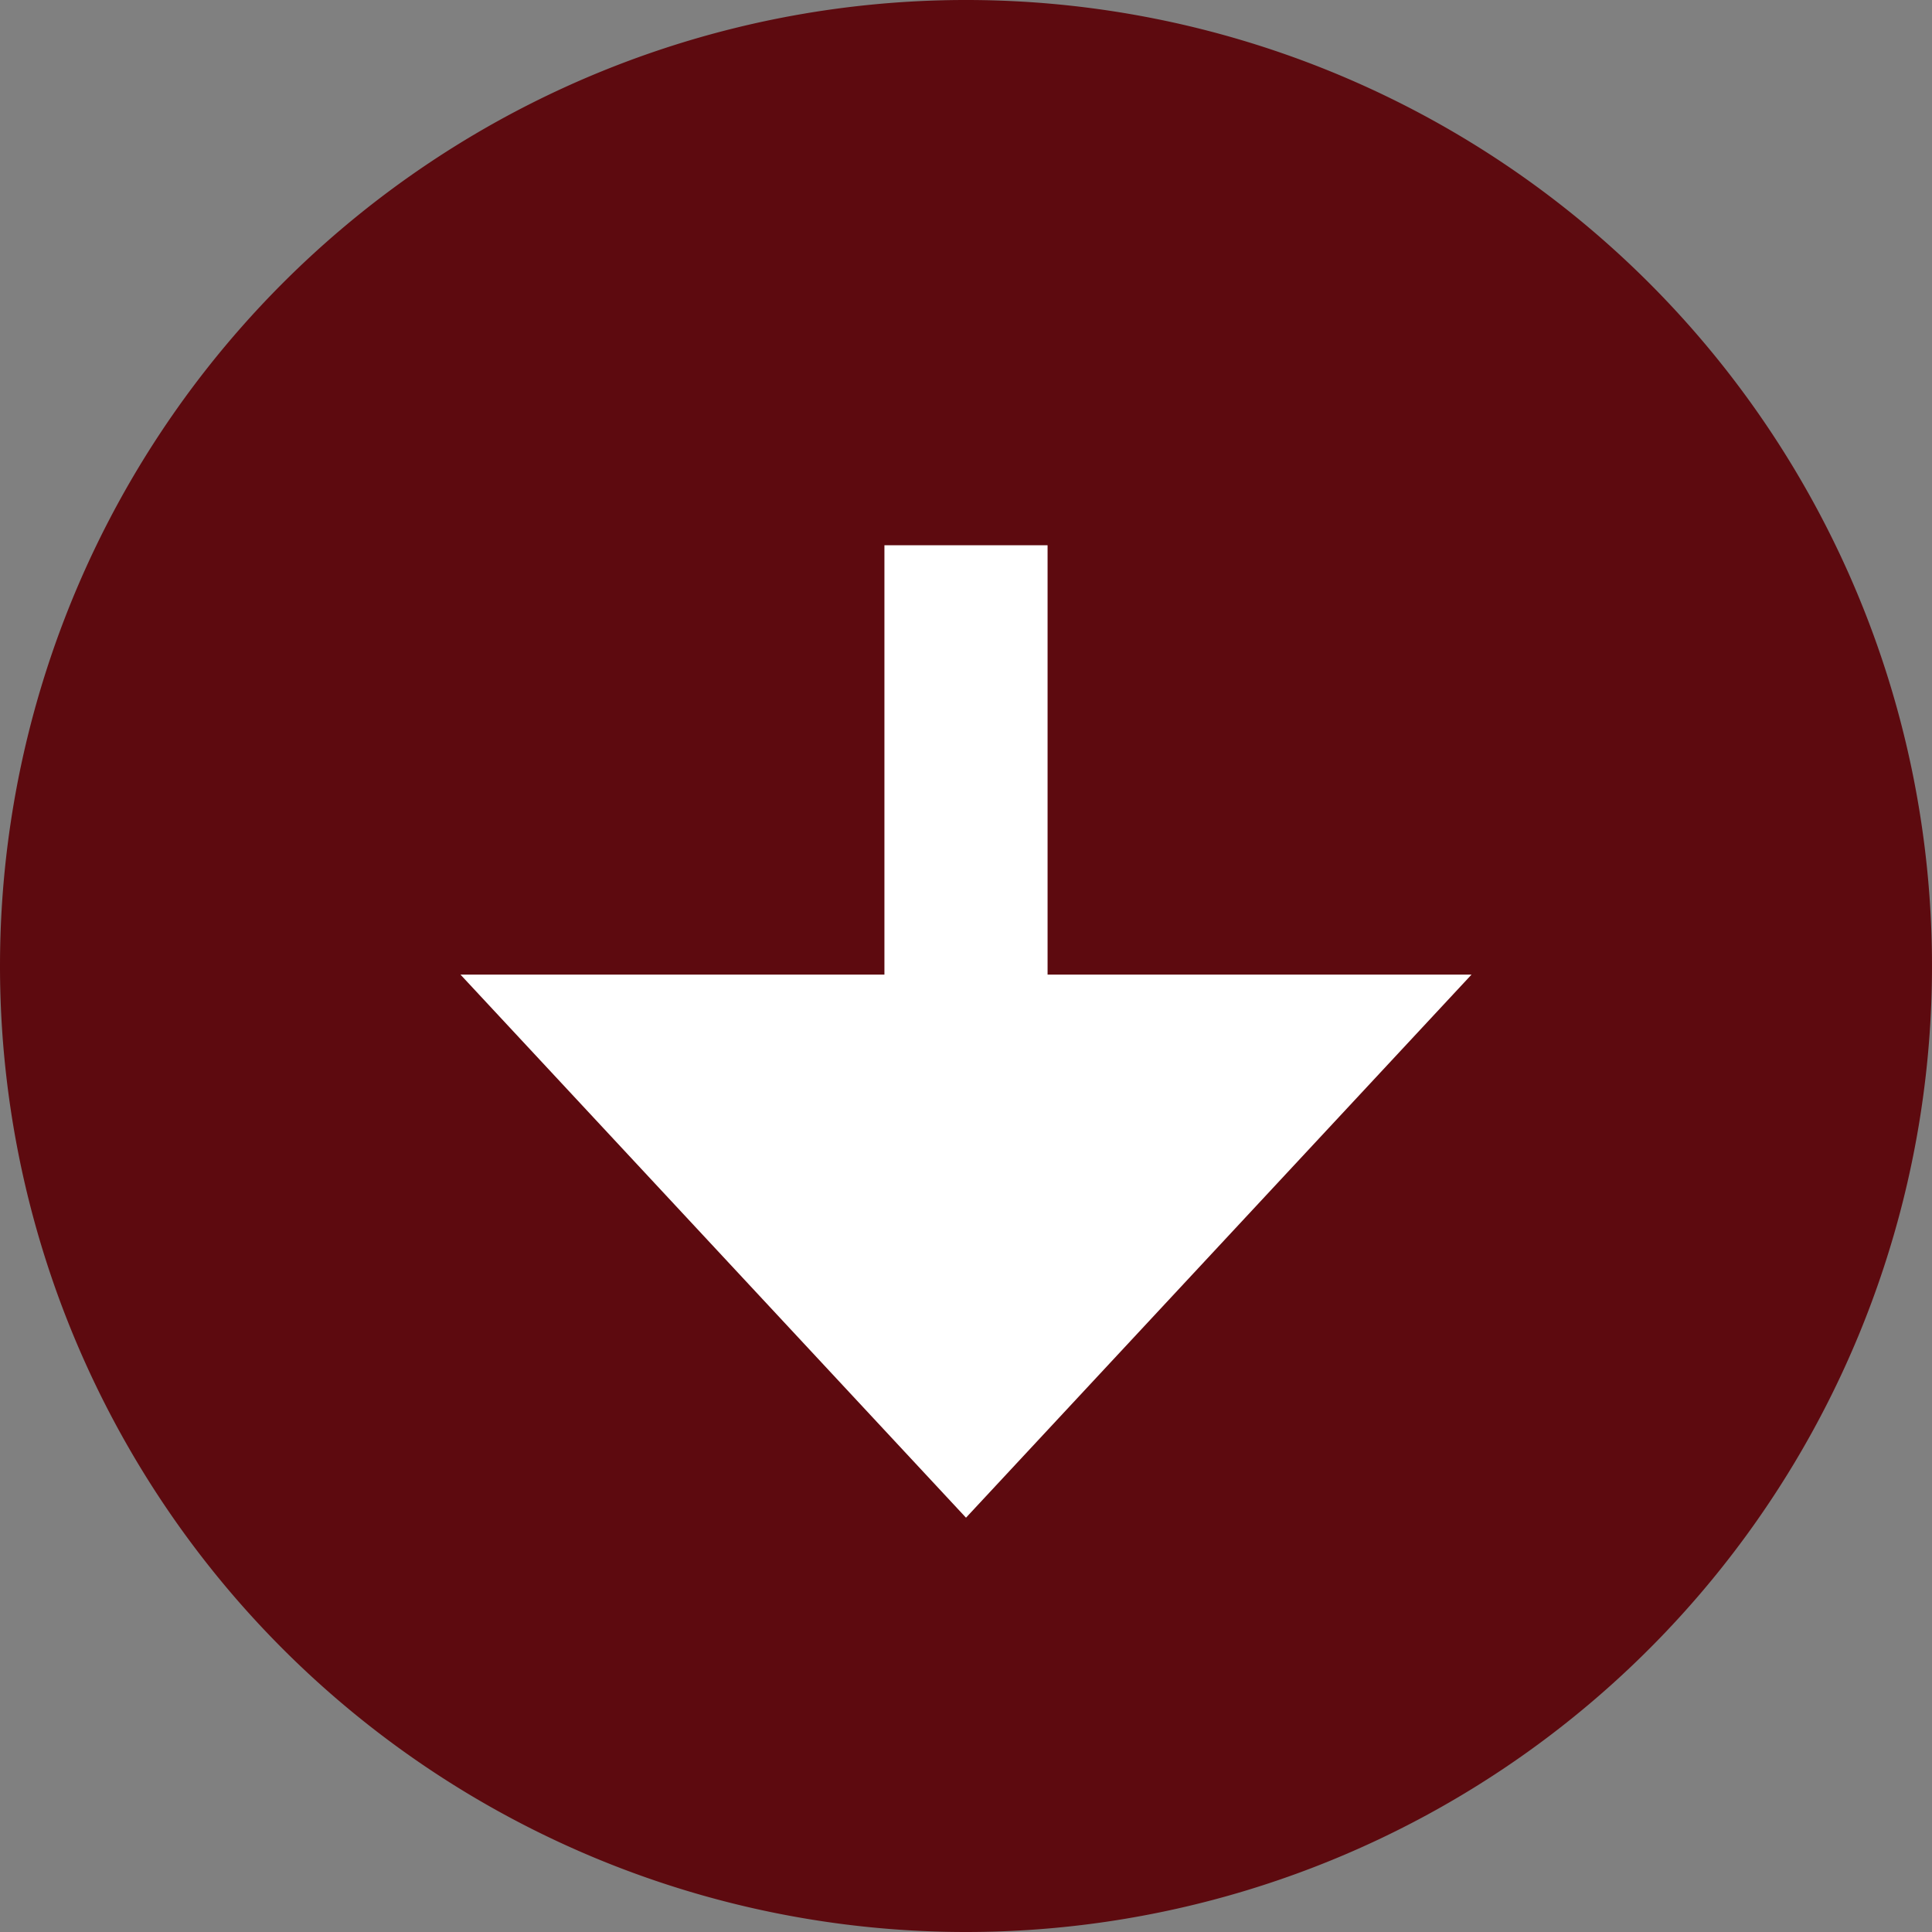 <svg xmlns="http://www.w3.org/2000/svg" viewBox="0 0 18 18"><rect x="0" y="0" width="18" height="18" fill="#808080" stroke="none"/><defs><style>.a{fill:#5d0a0f;}.b{fill:none;stroke:#fff;stroke-width:1.52px;}.c{fill:#fff;}</style></defs><path class="a" d="M9,18A9,9,0,1,0,0,9H0a9,9,0,0,0,9,9"/><line class="b" x1="9" y1="5.08" x2="9" y2="10.23"/><polygon class="c" points="9 14.14 13.71 9.08 4.29 9.08 9 14.14"/></svg>
